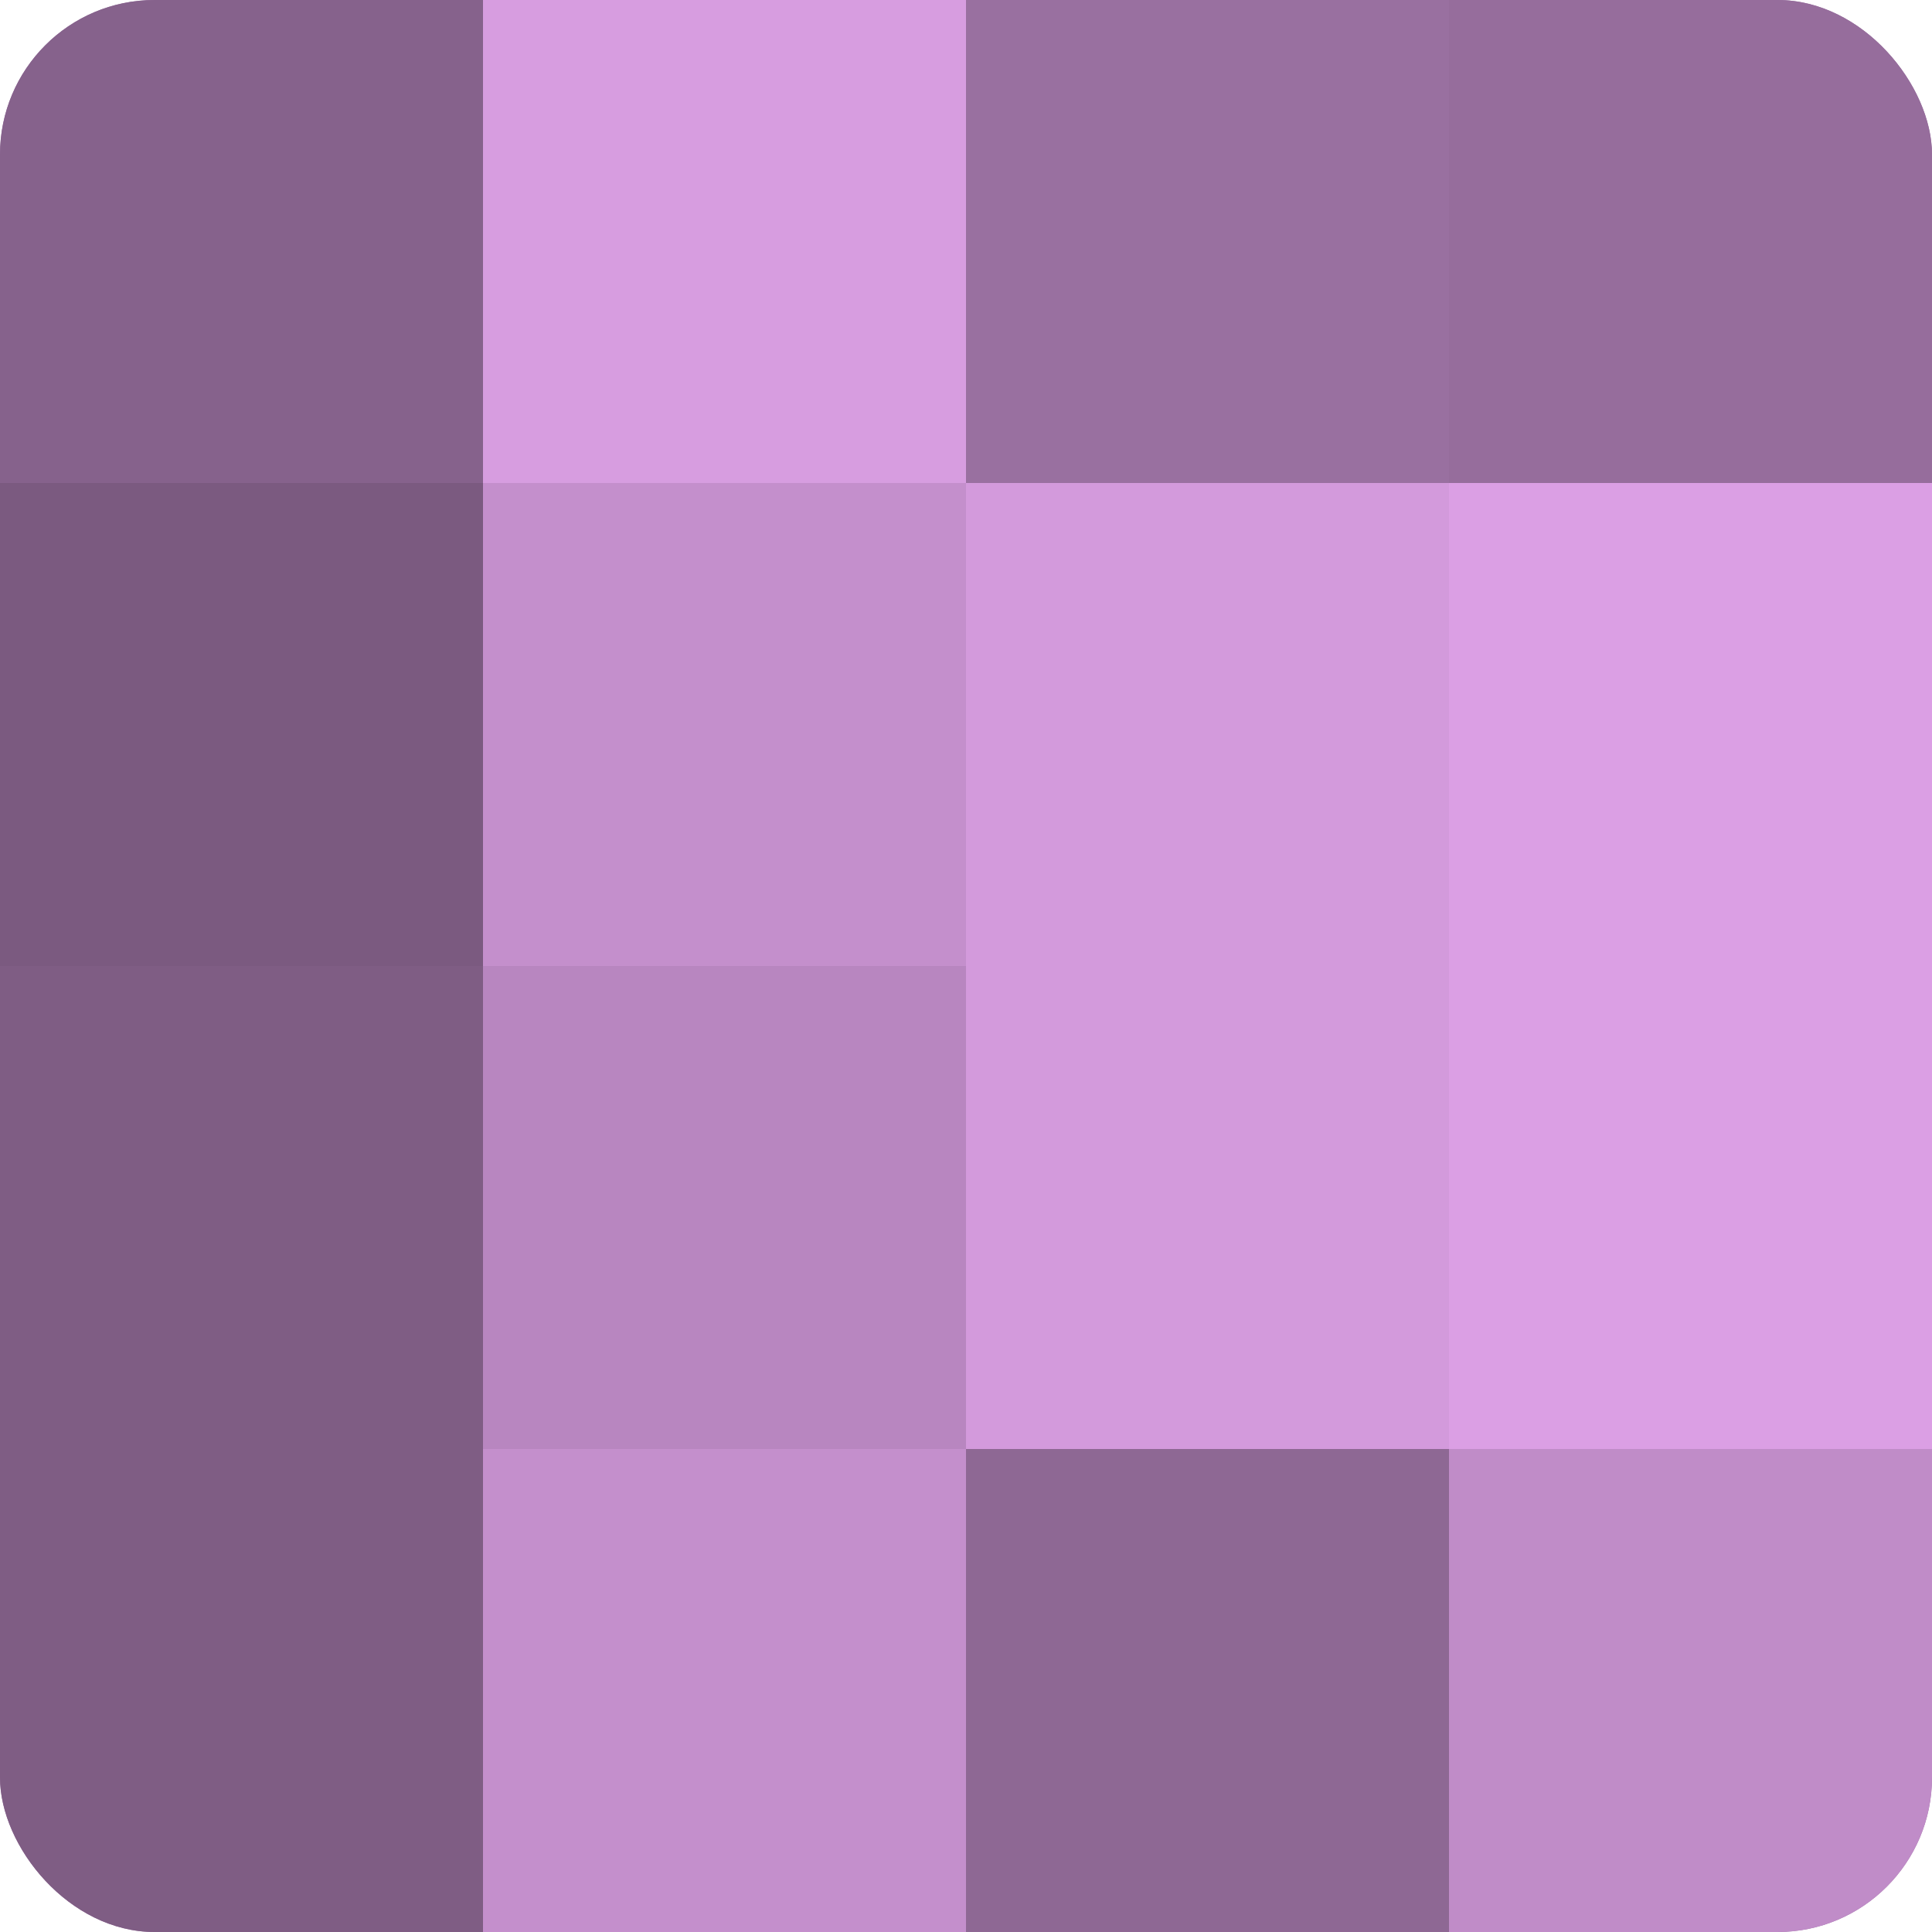 <?xml version="1.0" encoding="UTF-8"?>
<svg xmlns="http://www.w3.org/2000/svg" width="60" height="60" viewBox="0 0 100 100" preserveAspectRatio="xMidYMid meet"><defs><clipPath id="c" width="100" height="100"><rect width="100" height="100" rx="8" ry="8"/></clipPath></defs><g clip-path="url(#c)"><rect width="100" height="100" fill="#9970a0"/><rect width="25" height="25" fill="#86628c"/><rect y="25" width="25" height="25" fill="#7b5a80"/><rect y="50" width="25" height="25" fill="#7f5d84"/><rect y="75" width="25" height="25" fill="#7f5d84"/><rect x="25" width="25" height="25" fill="#d79de0"/><rect x="25" y="25" width="25" height="25" fill="#c48fcc"/><rect x="25" y="50" width="25" height="25" fill="#b886c0"/><rect x="25" y="75" width="25" height="25" fill="#c48fcc"/><rect x="50" width="25" height="25" fill="#9970a0"/><rect x="50" y="25" width="25" height="25" fill="#d39adc"/><rect x="50" y="50" width="25" height="25" fill="#d39adc"/><rect x="50" y="75" width="25" height="25" fill="#8e6894"/><rect x="75" width="25" height="25" fill="#966d9c"/><rect x="75" y="25" width="25" height="25" fill="#db9fe4"/><rect x="75" y="50" width="25" height="25" fill="#db9fe4"/><rect x="75" y="75" width="25" height="25" fill="#c08cc8"/></g></svg>
